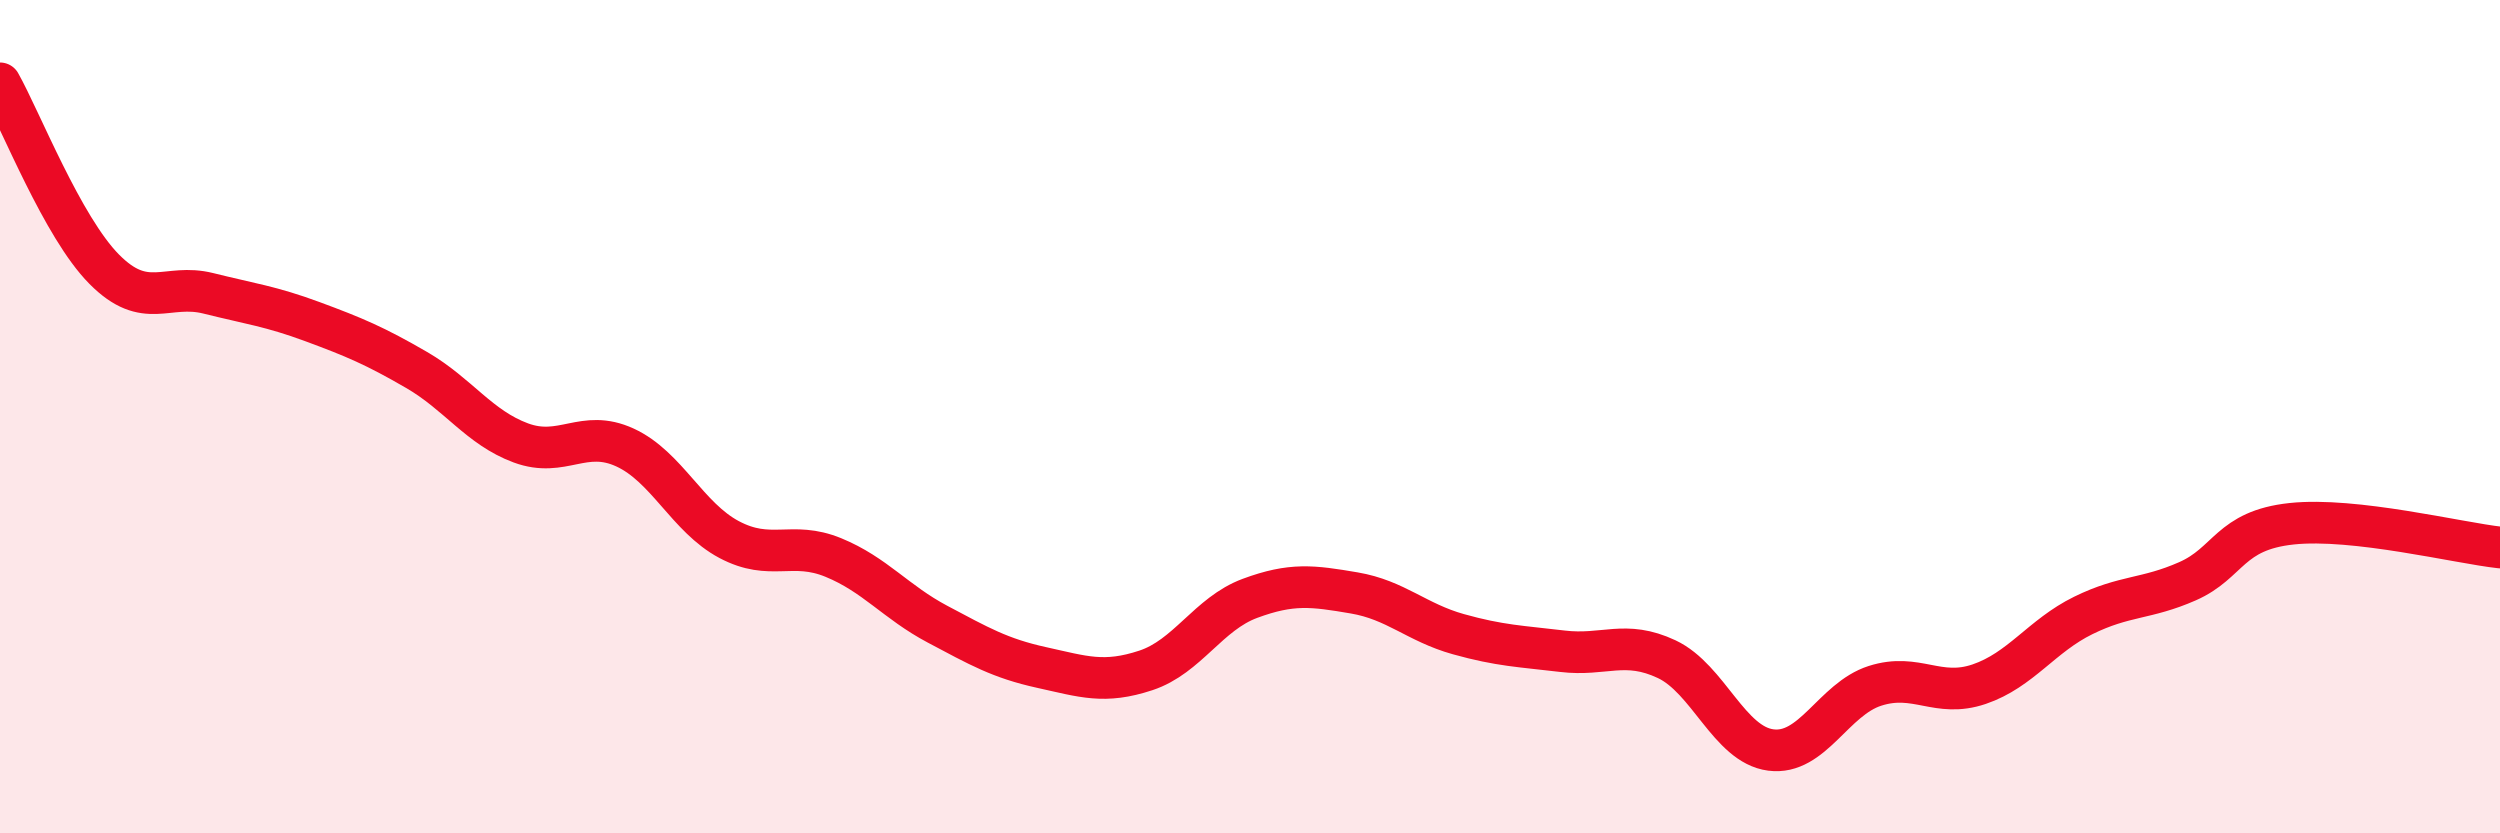 
    <svg width="60" height="20" viewBox="0 0 60 20" xmlns="http://www.w3.org/2000/svg">
      <path
        d="M 0,2 C 0.5,2.89 1.5,5.45 2.5,6.46 C 3.5,7.47 4,6.79 5,7.04 C 6,7.29 6.5,7.35 7.5,7.72 C 8.5,8.09 9,8.3 10,8.88 C 11,9.46 11.5,10.26 12.5,10.63 C 13.5,11 14,10.28 15,10.74 C 16,11.2 16.5,12.42 17.5,12.95 C 18.5,13.48 19,12.97 20,13.38 C 21,13.79 21.5,14.45 22.5,14.98 C 23.5,15.51 24,15.8 25,16.02 C 26,16.24 26.5,16.42 27.5,16.09 C 28.5,15.76 29,14.73 30,14.36 C 31,13.99 31.5,14.06 32.5,14.23 C 33.5,14.4 34,14.94 35,15.22 C 36,15.5 36.5,15.51 37.5,15.63 C 38.5,15.75 39,15.35 40,15.82 C 41,16.29 41.5,17.87 42.5,18 C 43.5,18.13 44,16.78 45,16.46 C 46,16.14 46.5,16.76 47.5,16.42 C 48.5,16.08 49,15.26 50,14.77 C 51,14.28 51.5,14.39 52.5,13.95 C 53.5,13.51 53.5,12.73 55,12.57 C 56.5,12.41 59,13.03 60,13.14L60 20L0 20Z"
        fill="#EB0A25"
        opacity="0.1"
        stroke-linecap="round"
        stroke-linejoin="round"
      />
      <path
        d="M 0,2 C 0.5,2.89 1.5,5.45 2.5,6.46 C 3.5,7.47 4,6.79 5,7.04 C 6,7.29 6.5,7.35 7.5,7.72 C 8.5,8.09 9,8.3 10,8.88 C 11,9.46 11.5,10.26 12.5,10.63 C 13.5,11 14,10.28 15,10.74 C 16,11.2 16.5,12.42 17.5,12.95 C 18.5,13.48 19,12.97 20,13.38 C 21,13.79 21.5,14.45 22.5,14.98 C 23.5,15.51 24,15.8 25,16.02 C 26,16.24 26.5,16.42 27.5,16.09 C 28.5,15.76 29,14.73 30,14.36 C 31,13.99 31.5,14.06 32.5,14.23 C 33.5,14.4 34,14.94 35,15.22 C 36,15.5 36.5,15.51 37.5,15.63 C 38.5,15.75 39,15.35 40,15.82 C 41,16.29 41.5,17.87 42.5,18 C 43.5,18.13 44,16.78 45,16.46 C 46,16.14 46.5,16.76 47.5,16.42 C 48.5,16.08 49,15.26 50,14.77 C 51,14.28 51.5,14.39 52.5,13.95 C 53.5,13.51 53.5,12.73 55,12.57 C 56.5,12.41 59,13.03 60,13.14"
        stroke="#EB0A25"
        stroke-width="1"
        fill="none"
        stroke-linecap="round"
        stroke-linejoin="round"
      />
    </svg>
  